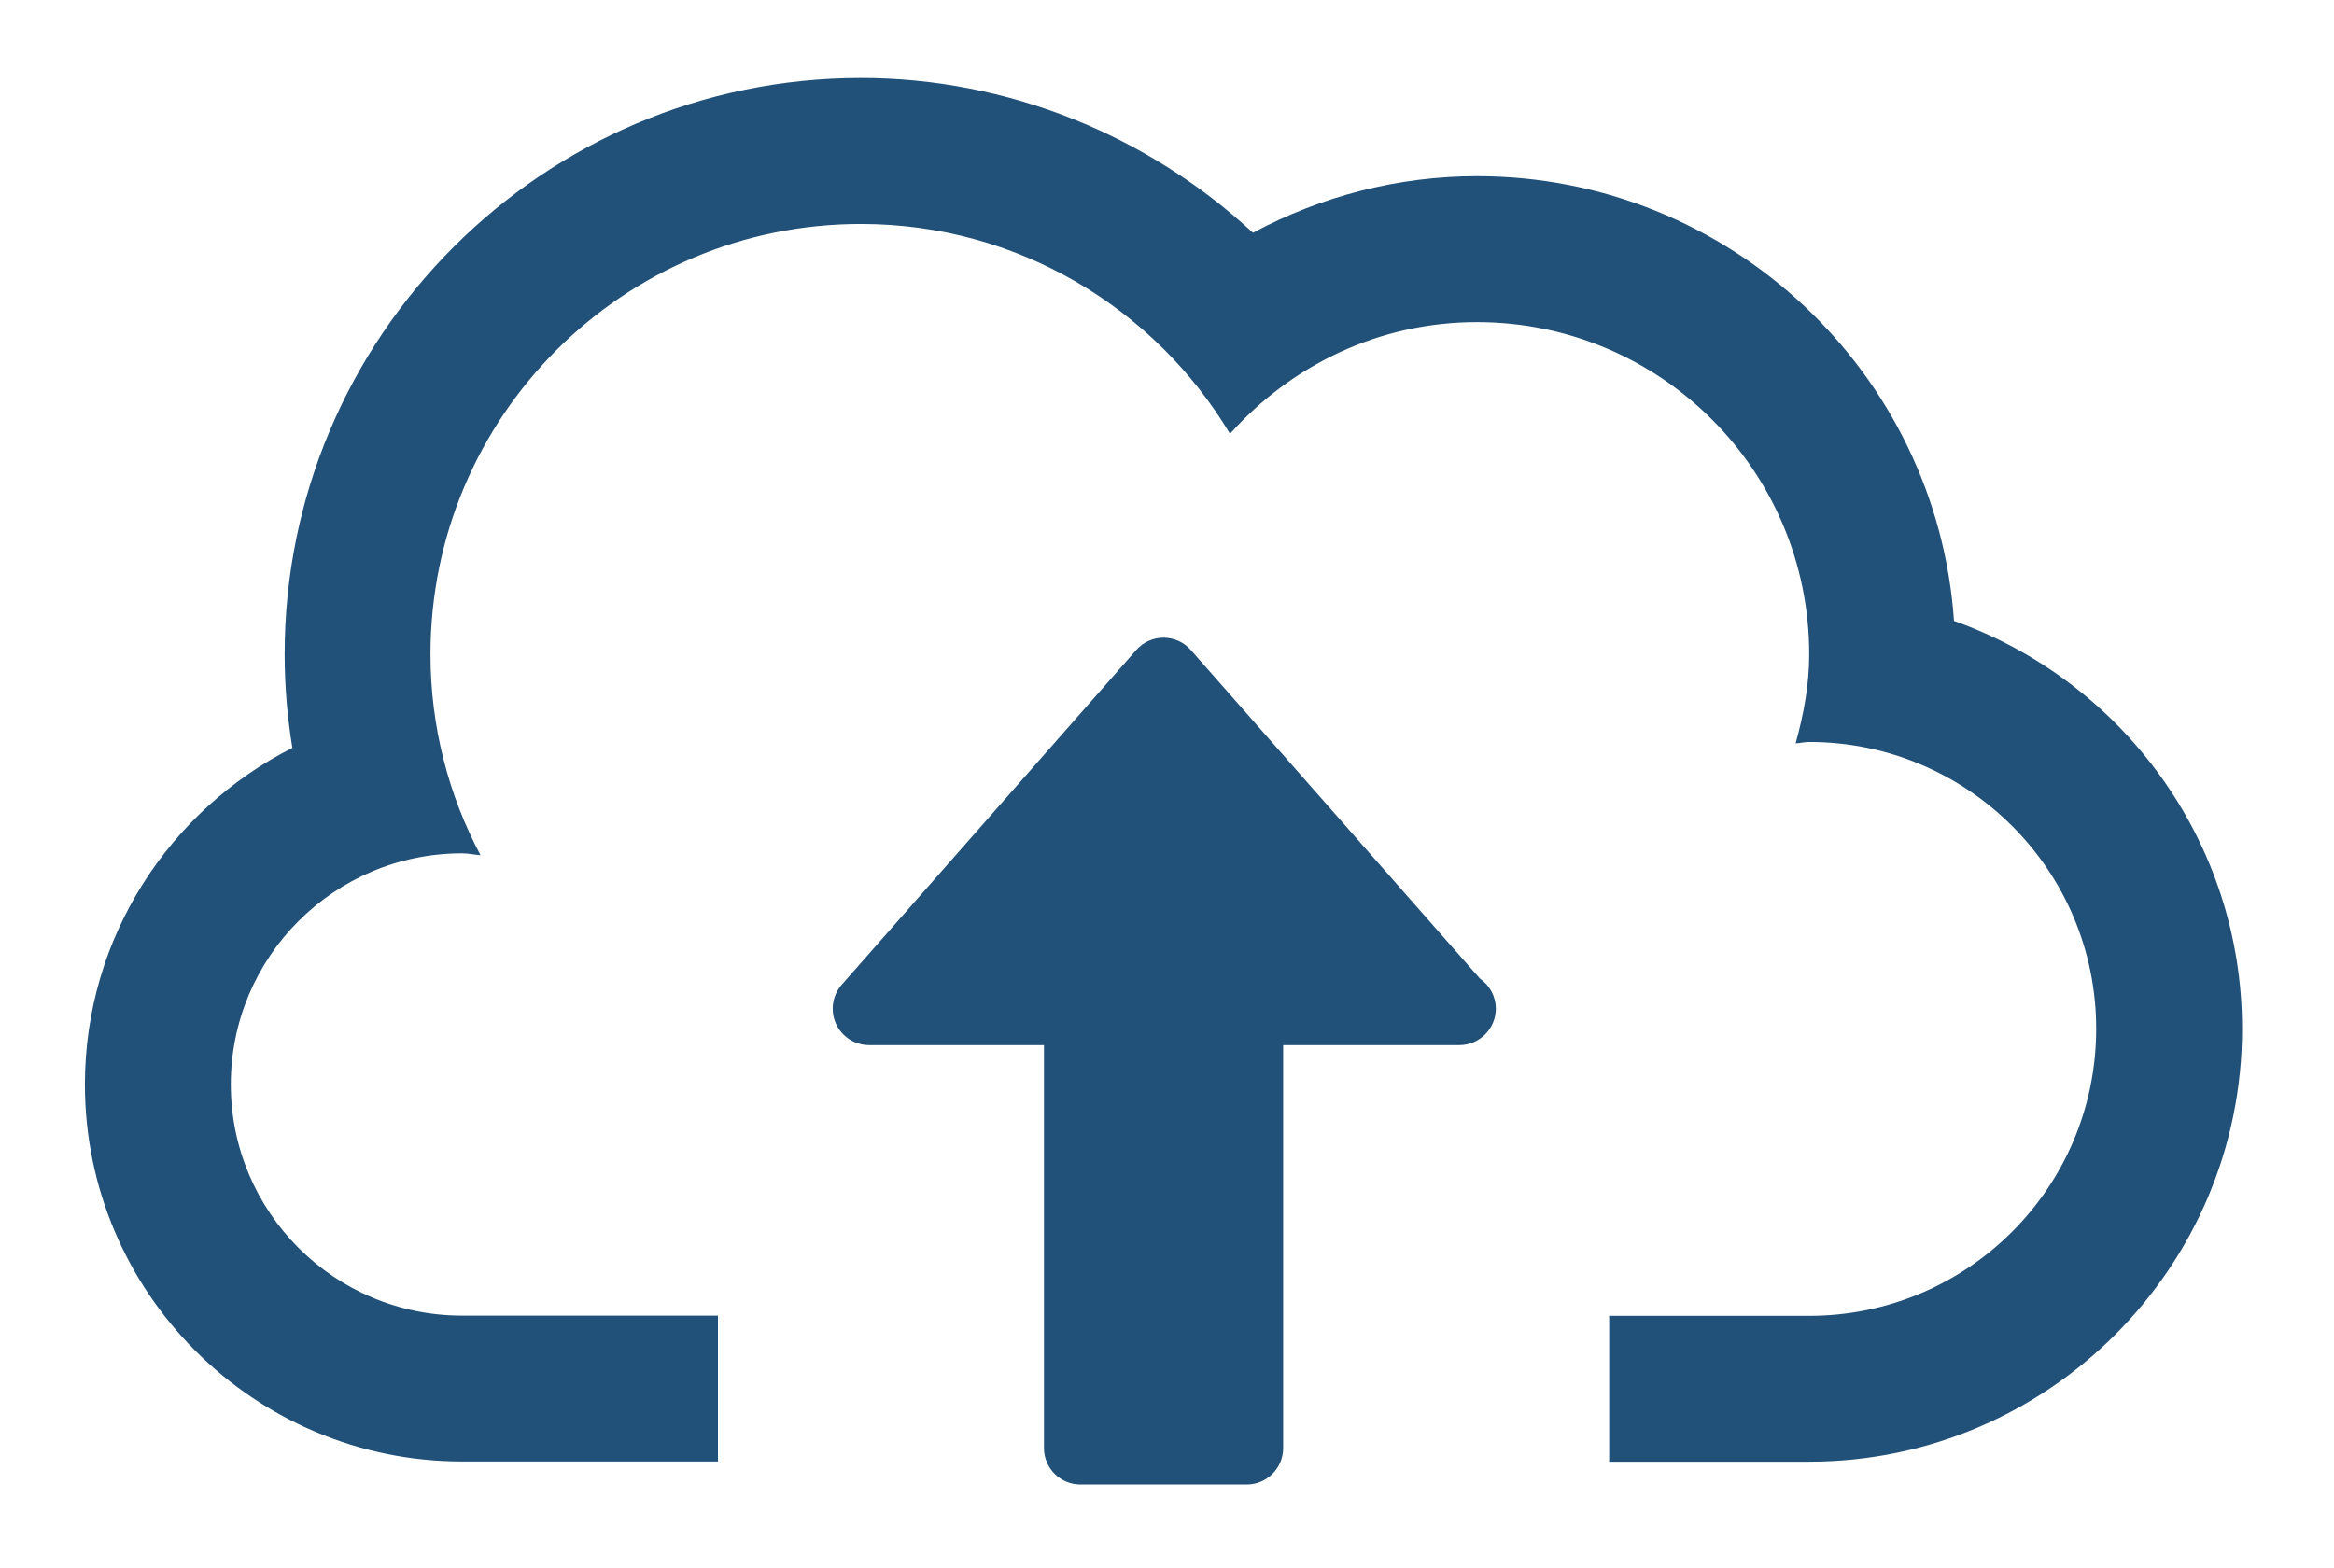 <?xml version="1.0" encoding="utf-8"?>
<!-- Generator: Adobe Illustrator 16.0.0, SVG Export Plug-In . SVG Version: 6.00 Build 0)  -->
<!DOCTYPE svg PUBLIC "-//W3C//DTD SVG 1.1//EN" "http://www.w3.org/Graphics/SVG/1.1/DTD/svg11.dtd">
<svg version="1.1" id="레이어_1" xmlns="http://www.w3.org/2000/svg" xmlns:xlink="http://www.w3.org/1999/xlink" x="0px"
	 y="0px" width="31.995px" height="21.504px" viewBox="0 0 31.995 21.504" enable-background="new 0 0 31.995 21.504"
	 xml:space="preserve">
<g>
	<path fill="#215078" d="M26.786,8.514c-0.236-3.401-3.078-6.098-6.539-6.098c-1.078,0-2.133,0.272-3.071,0.776
		C15.73,1.852,13.81,1.07,11.802,1.07c-4.356,0-7.9,3.544-7.9,7.9c0,0.431,0.036,0.86,0.106,1.285
		c-1.686,0.853-2.844,2.602-2.844,4.615c0,2.851,2.319,5.17,5.17,5.17h3.508v-2H6.334c-1.751,0-3.17-1.42-3.17-3.17
		c0-1.749,1.419-3.169,3.17-3.169c0.086,0,0.168,0.019,0.253,0.026C6.15,10.904,5.901,9.967,5.901,8.971c0-3.258,2.642-5.9,5.9-5.9
		c2.151,0,4.03,1.156,5.06,2.877c0.835-0.934,2.036-1.531,3.385-1.531c2.516,0,4.555,2.039,4.555,4.555
		c0,0.426-0.078,0.83-0.186,1.221c0.063-0.003,0.121-0.019,0.186-0.019c2.172,0,3.934,1.761,3.934,3.933
		c0,2.173-1.762,3.936-3.934,3.936h-2.742v2h2.742c3.271,0,5.934-2.663,5.934-5.936C30.735,11.529,29.084,9.332,26.786,8.514z"/>
	<path fill="#215078" d="M16.325,8.914c-0.095-0.108-0.231-0.17-0.375-0.17s-0.28,0.062-0.375,0.17l-4.035,4.587
		c-0.13,0.147-0.161,0.357-0.081,0.536c0.081,0.179,0.26,0.294,0.456,0.294h2.396v5.525c0,0.276,0.224,0.5,0.5,0.5h2.279
		c0.276,0,0.5-0.224,0.5-0.5v-5.525h2.395c0.008,0,0.014,0,0.02,0c0.275,0,0.5-0.224,0.5-0.5c0-0.171-0.086-0.321-0.217-0.412
		L16.325,8.914z"/>
</g>
</svg>
